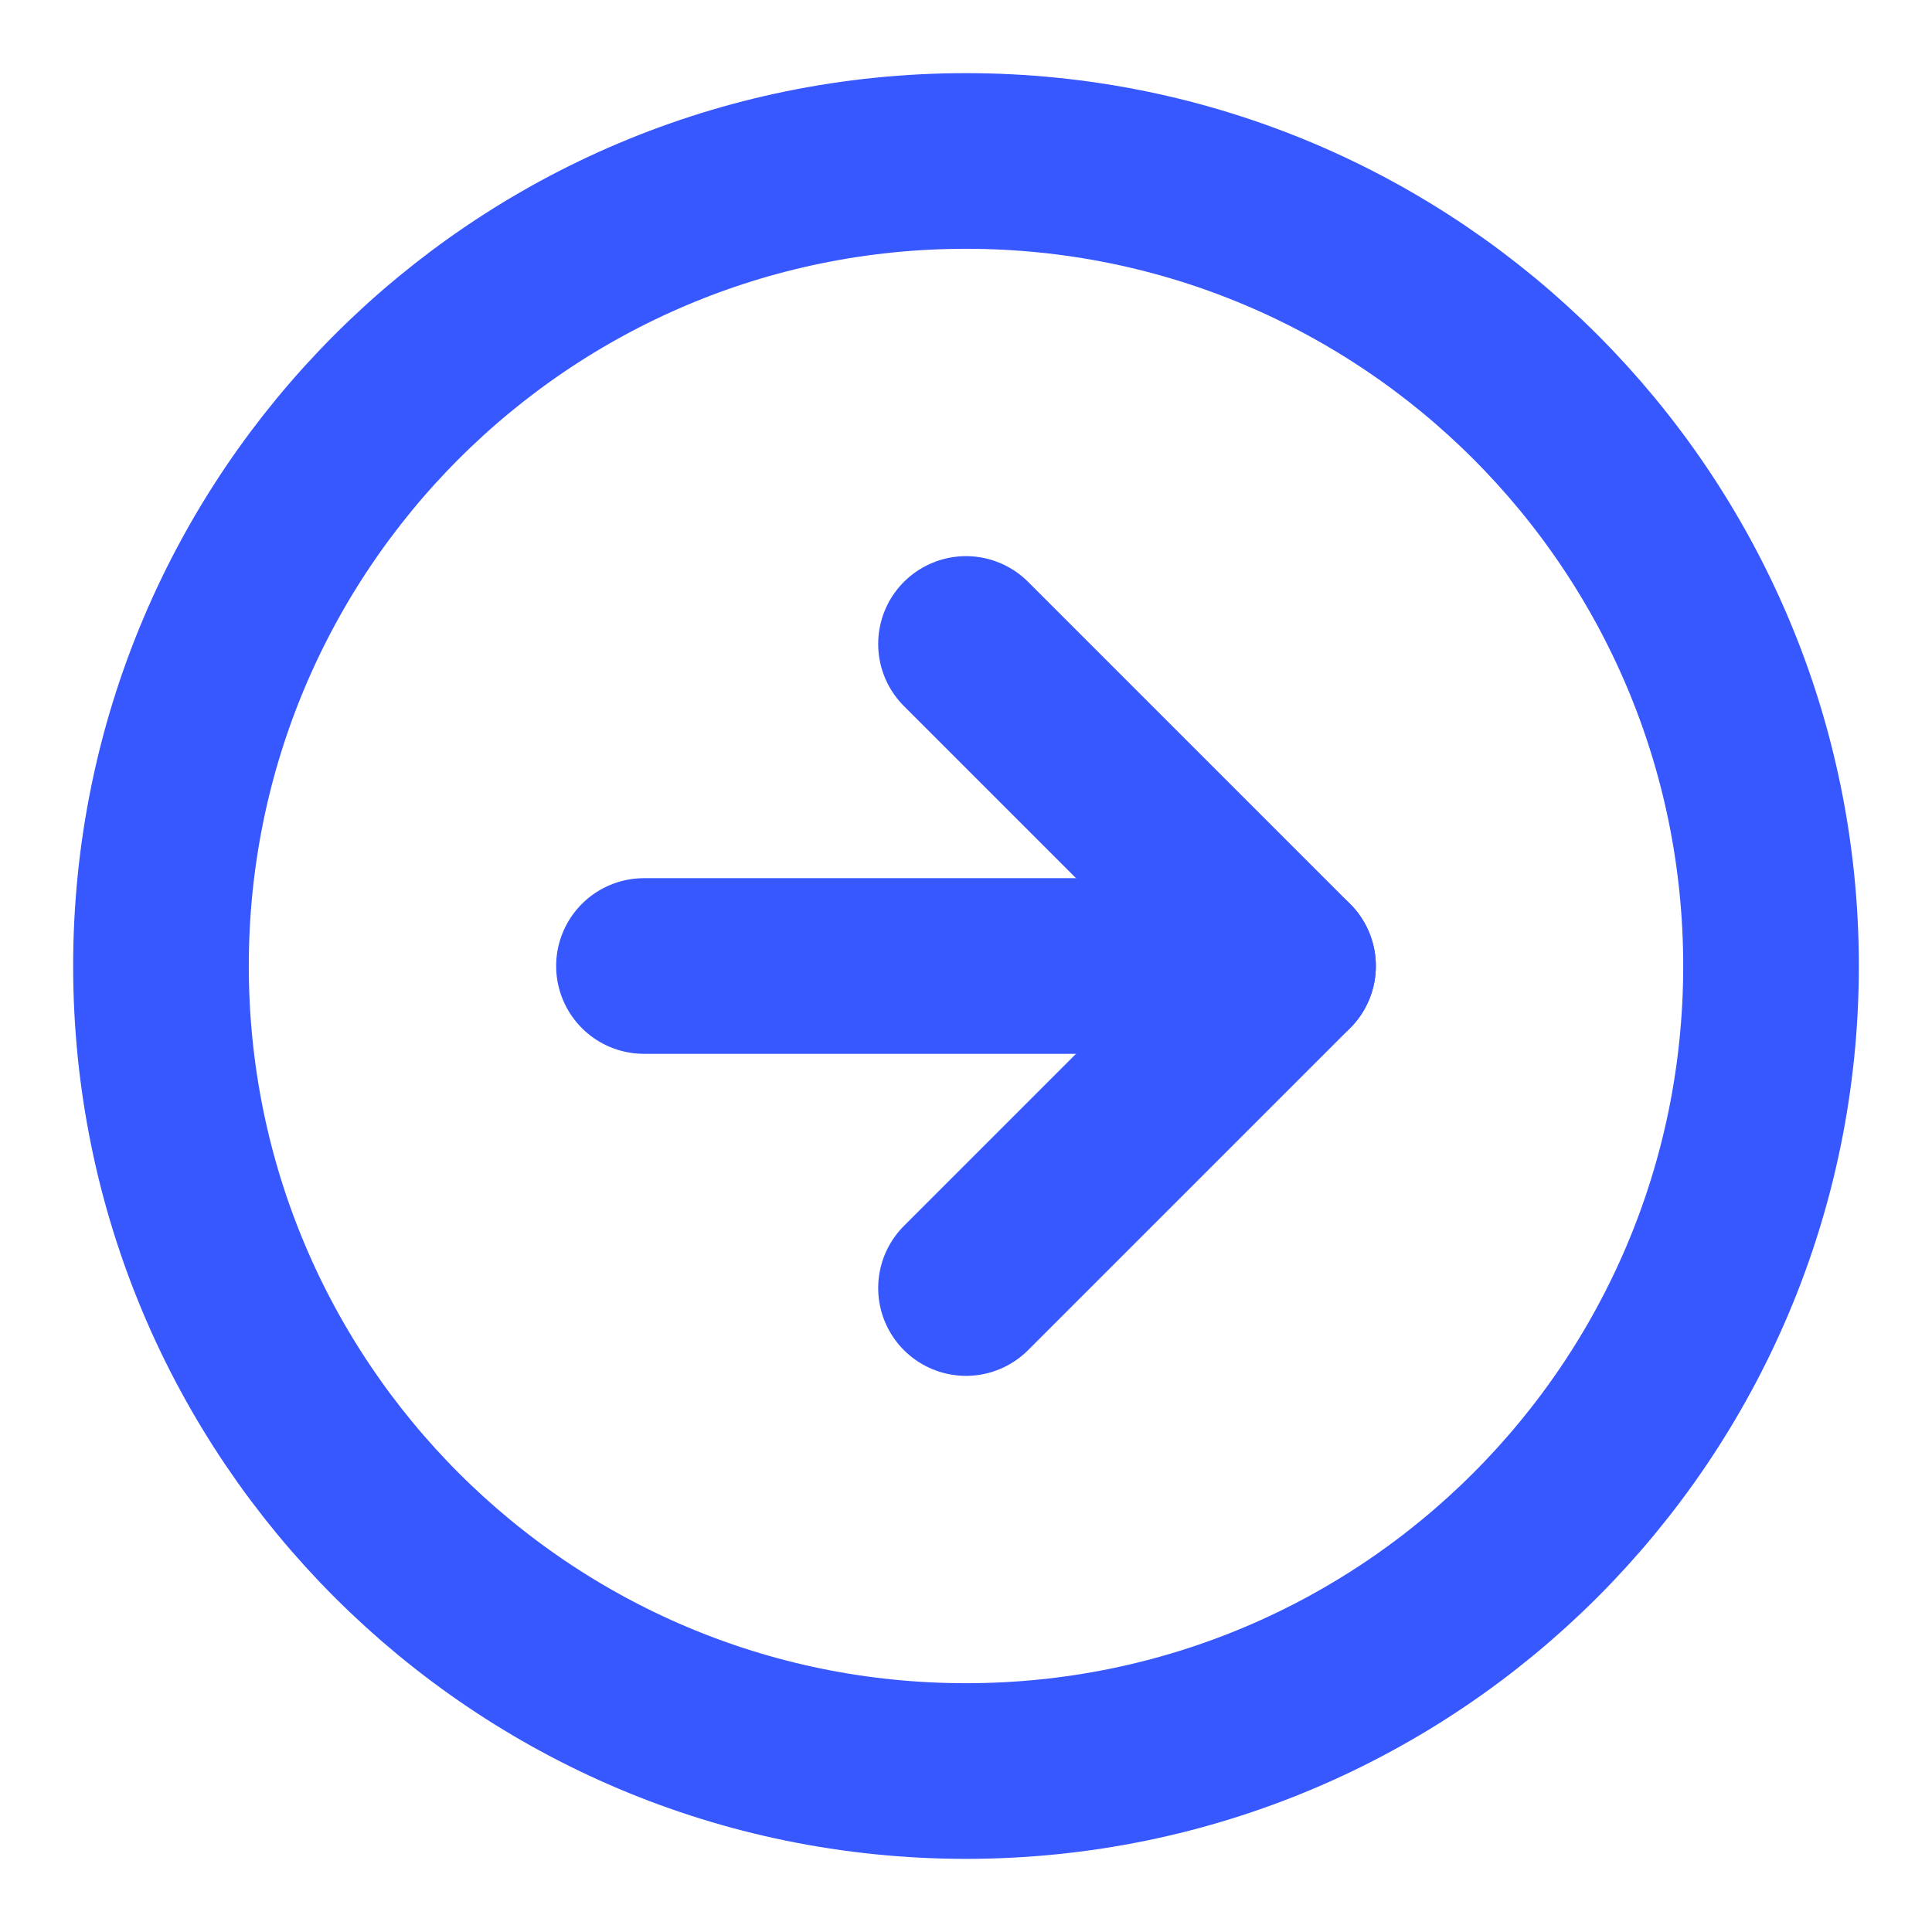 <?xml version="1.0" encoding="UTF-8"?> <svg xmlns="http://www.w3.org/2000/svg" width="22" height="22" viewBox="0 0 22 22" fill="none"> <g clip-path="url(#clip0_1168_34)"> <path d="M11 20.167C16.063 20.167 20.167 16.063 20.167 11C20.167 5.937 16.063 1.833 11 1.833C5.937 1.833 1.833 5.937 1.833 11C1.833 16.063 5.937 20.167 11 20.167Z" stroke="#3757FF" stroke-width="2" stroke-linecap="round" stroke-linejoin="round"></path> <path d="M11 14.667L14.667 11L11 7.333" stroke="#3757FF" stroke-width="2" stroke-linecap="round" stroke-linejoin="round"></path> <path d="M7.333 11H14.667" stroke="#3757FF" stroke-width="2" stroke-linecap="round" stroke-linejoin="round"></path> </g> <defs> <clipPath id="clip0_1168_34"> <rect width="22" height="22" fill="white"></rect> </clipPath> </defs> </svg> 
